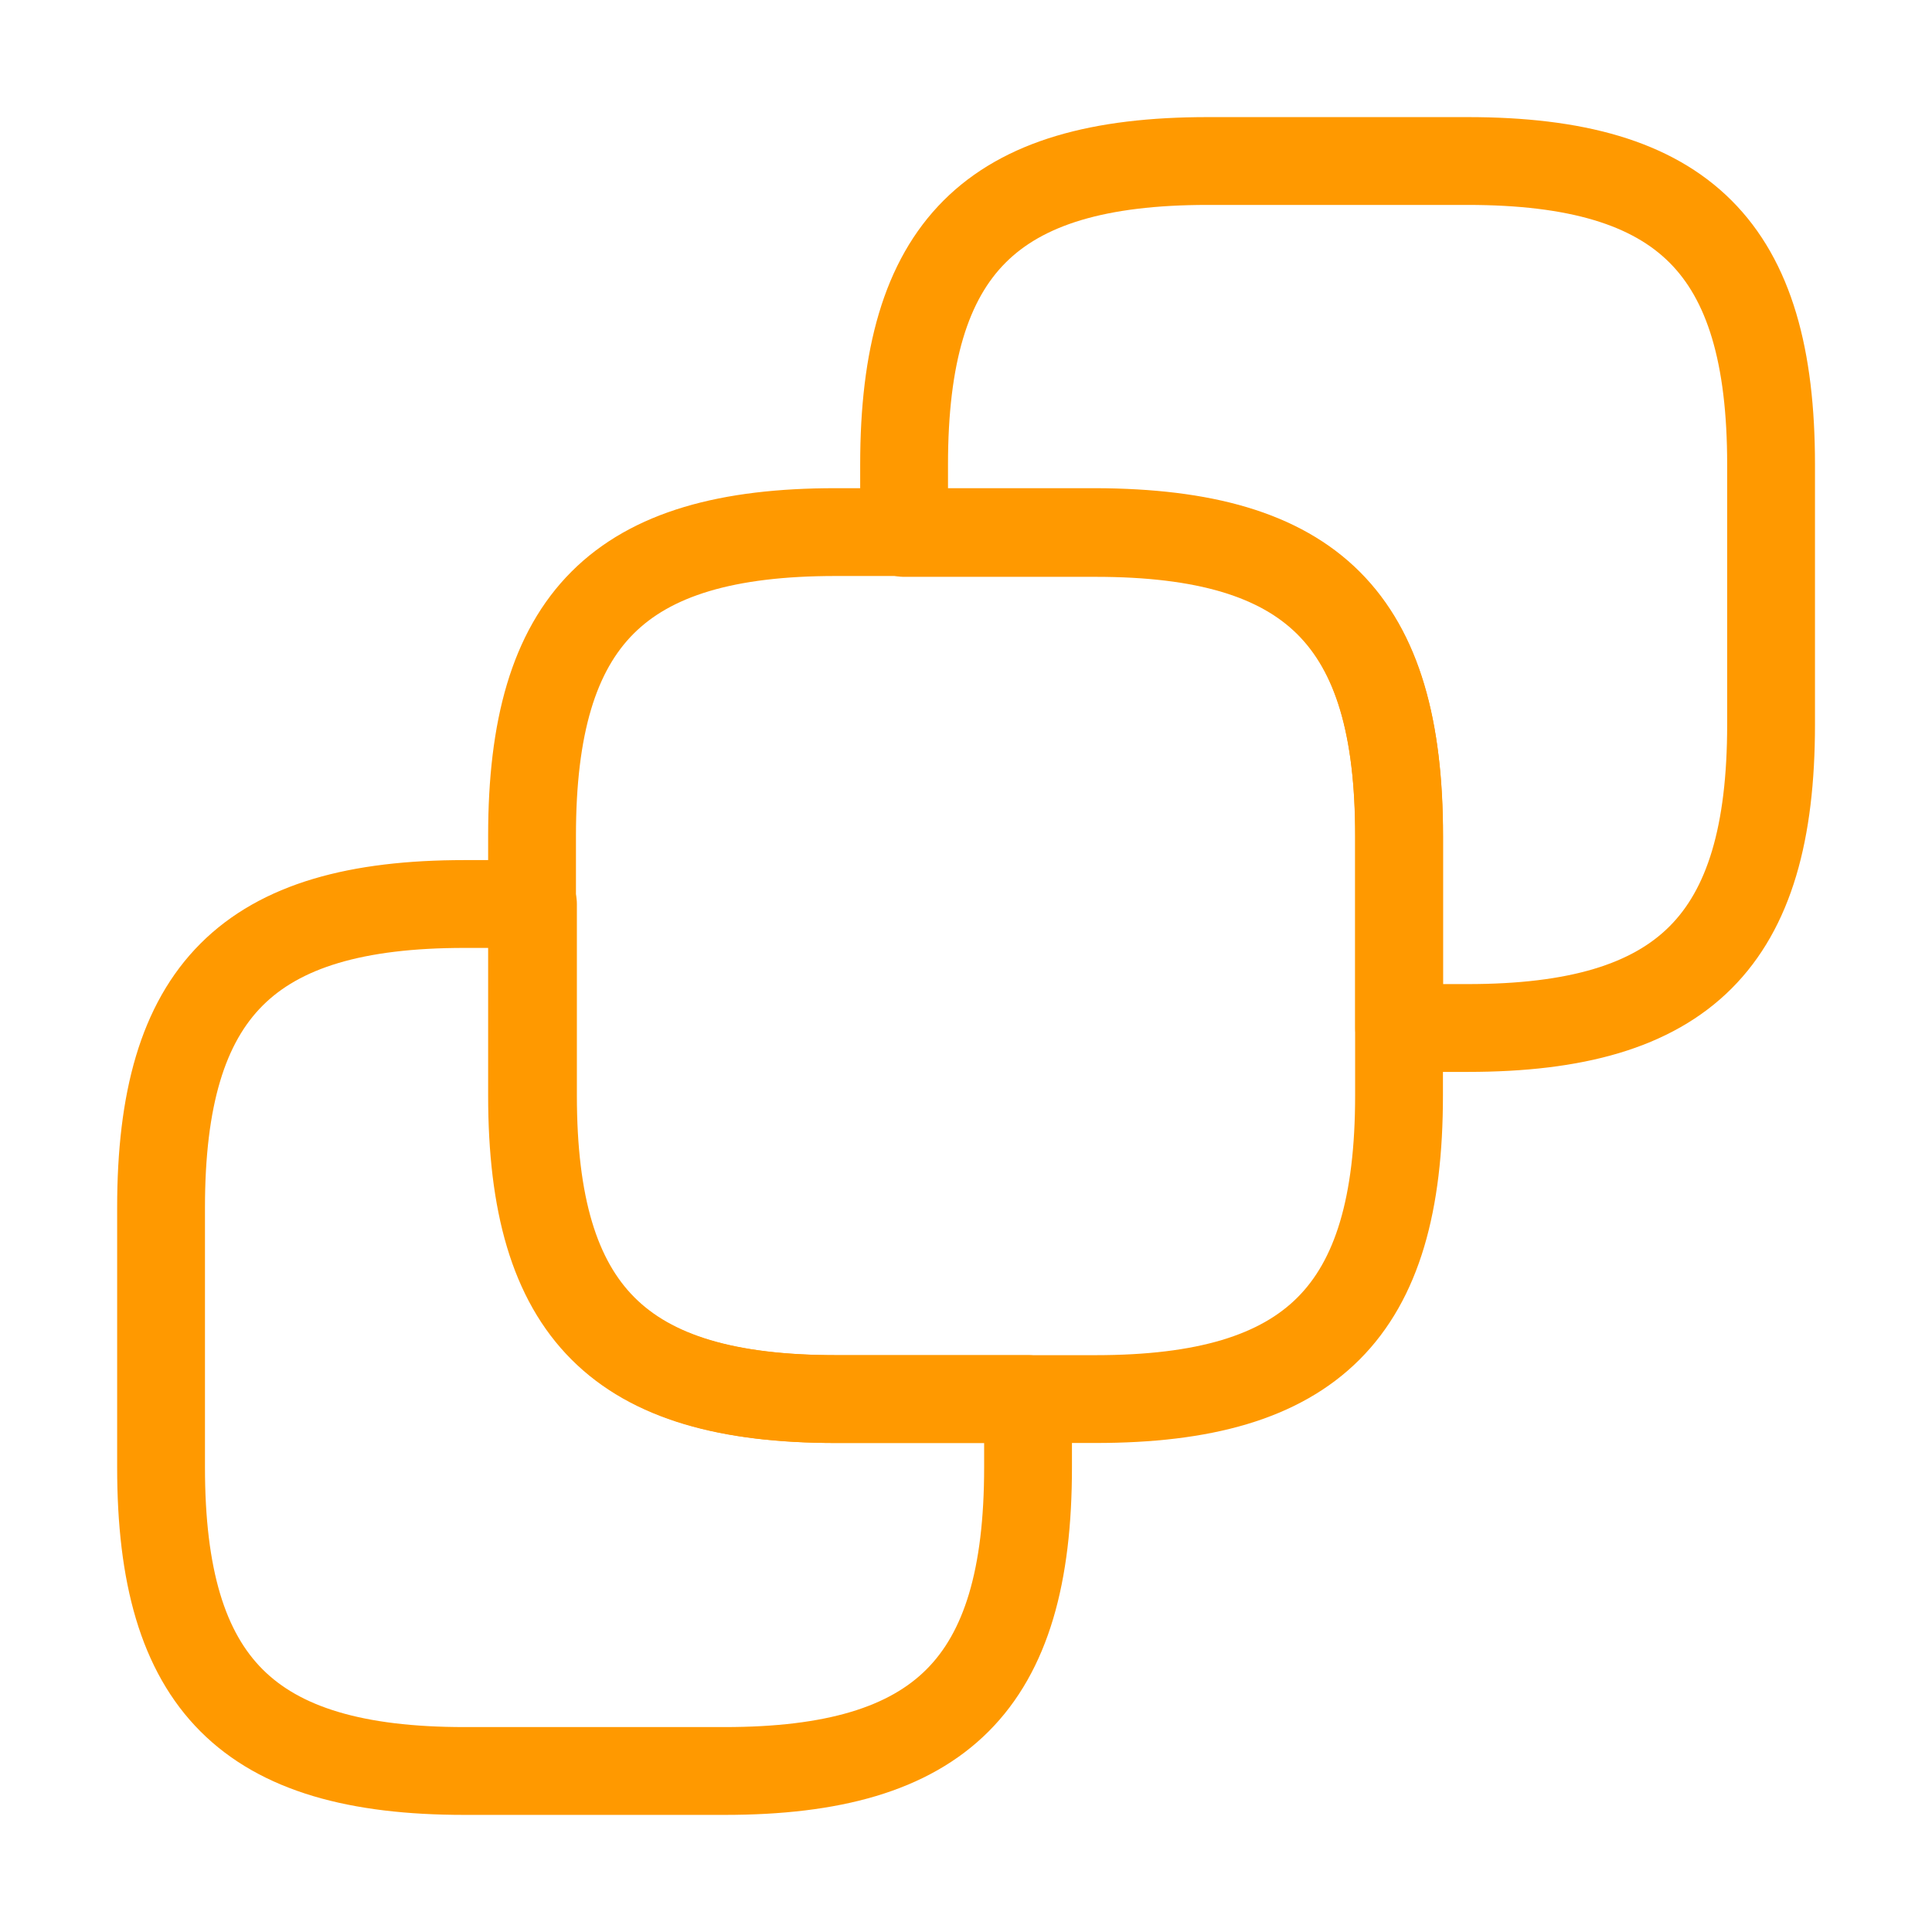 <svg width="44" height="44" viewBox="0 0 44 44" fill="none" xmlns="http://www.w3.org/2000/svg">
<path d="M31.862 19.03V24.951C31.862 29.883 29.882 31.863 24.951 31.863H19.029C14.097 31.863 12.117 29.883 12.117 24.951V19.03C12.117 14.098 14.097 12.118 19.029 12.118H24.951C29.901 12.136 31.862 14.098 31.862 19.03Z" stroke="#FF9900" stroke-width="2" stroke-linecap="round" stroke-linejoin="round"/>
<path d="M40.335 10.578V16.5C40.335 21.432 38.355 23.412 33.423 23.412H31.865V19.048C31.865 14.117 29.885 12.137 24.953 12.137H20.59V10.578C20.59 5.647 22.57 3.667 27.502 3.667H33.423C38.355 3.667 40.335 5.647 40.335 10.578Z" stroke="#FF9900" stroke-width="2" stroke-linecap="round" stroke-linejoin="round"/>
<path d="M3.668 33.422V27.5C3.668 22.568 5.648 20.588 10.58 20.588H12.138V24.952C12.138 29.883 14.118 31.863 19.05 31.863H23.413V33.422C23.413 38.353 21.433 40.333 16.501 40.333H10.58C5.648 40.333 3.668 38.353 3.668 33.422Z" stroke="#FF9900" stroke-width="2" stroke-linecap="round" stroke-linejoin="round"/>
</svg>
